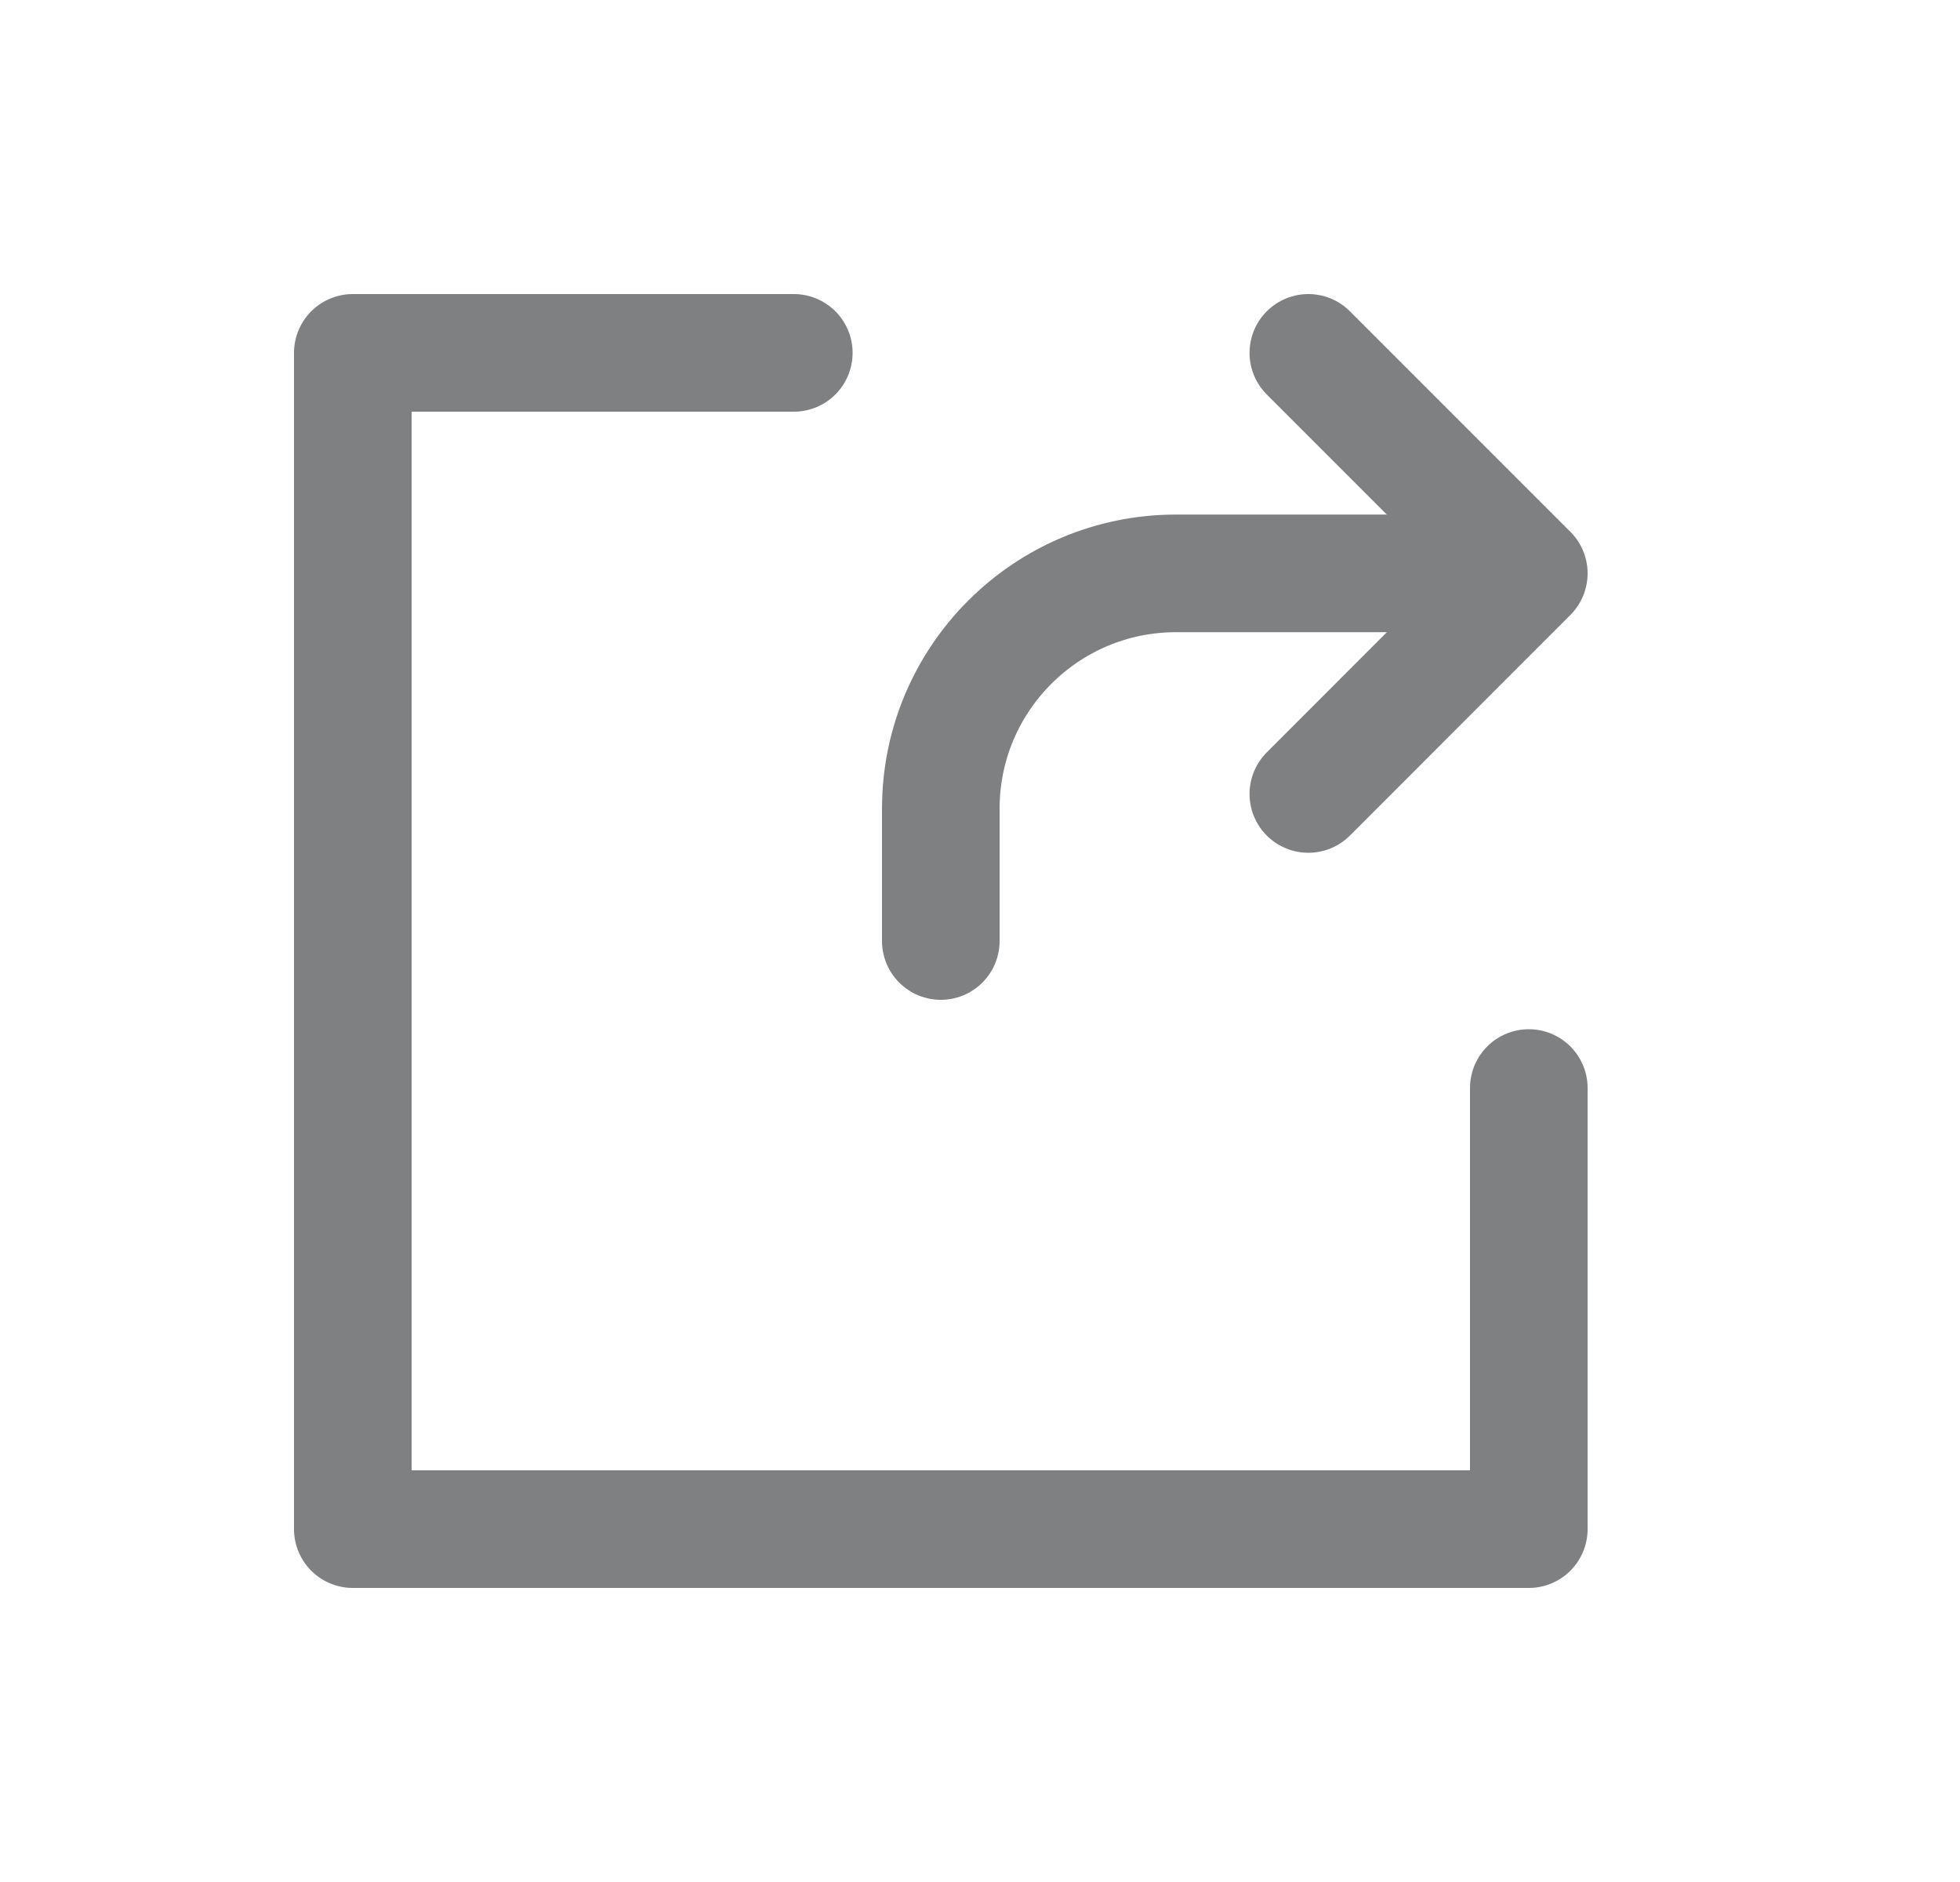 <svg width="25" height="24" viewBox="0 0 25 24" fill="none" xmlns="http://www.w3.org/2000/svg">
<path d="M10.125 4.5H4.5V19.5H19.5V13.875" stroke="#7E8081" stroke-width="1.5" stroke-linecap="round" stroke-linejoin="round"/>
<path d="M16.688 4.5L19.5 7.312L16.688 10.125" stroke="#7E8081" stroke-width="1.5" stroke-linecap="round" stroke-linejoin="round"/>
<path d="M18.562 7.312H15C13.343 7.312 12 8.656 12 10.312V12" stroke="#7E8081" stroke-width="1.5" stroke-linecap="round" stroke-linejoin="round"/>
</svg>
